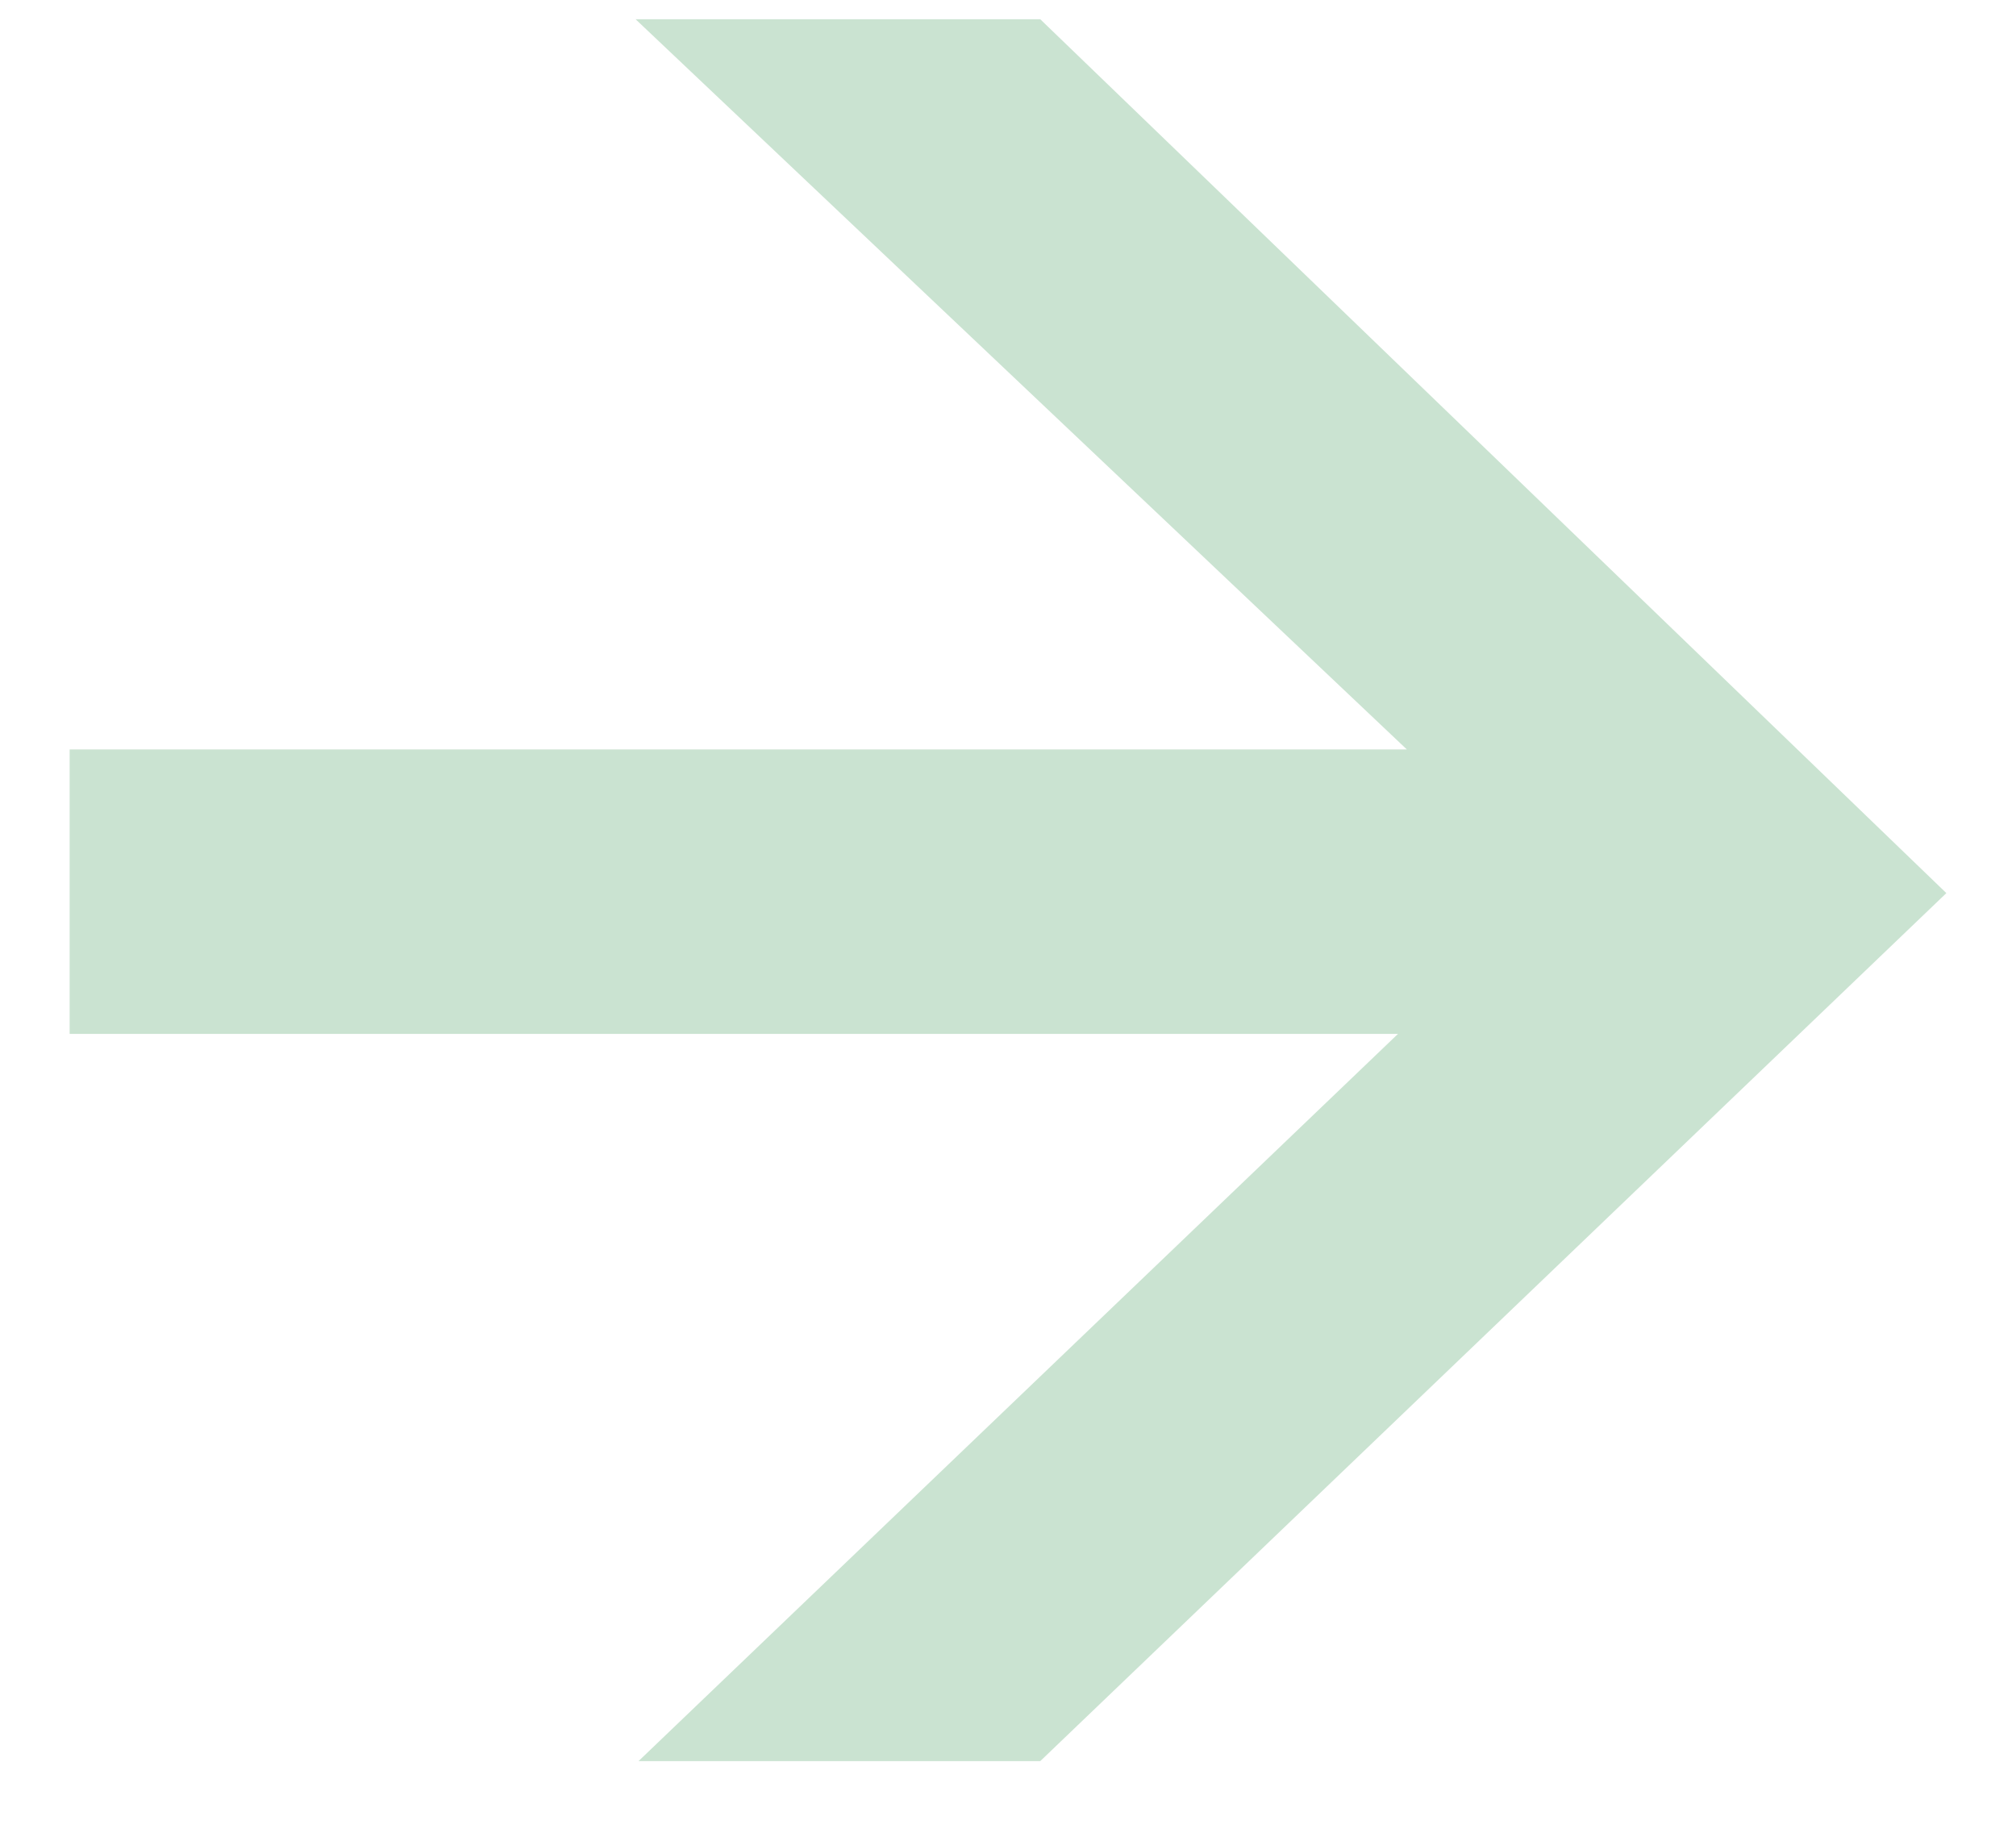 <svg width="11" height="10" viewBox="0 0 11 10" fill="none" xmlns="http://www.w3.org/2000/svg">
<path d="M10.62 4.873L5.676 9.609H3.484L7.628 5.641H0.38V4.089H7.676L3.468 0.105H5.676L10.62 4.873Z" fill="#CAE3D1"/>
</svg>
